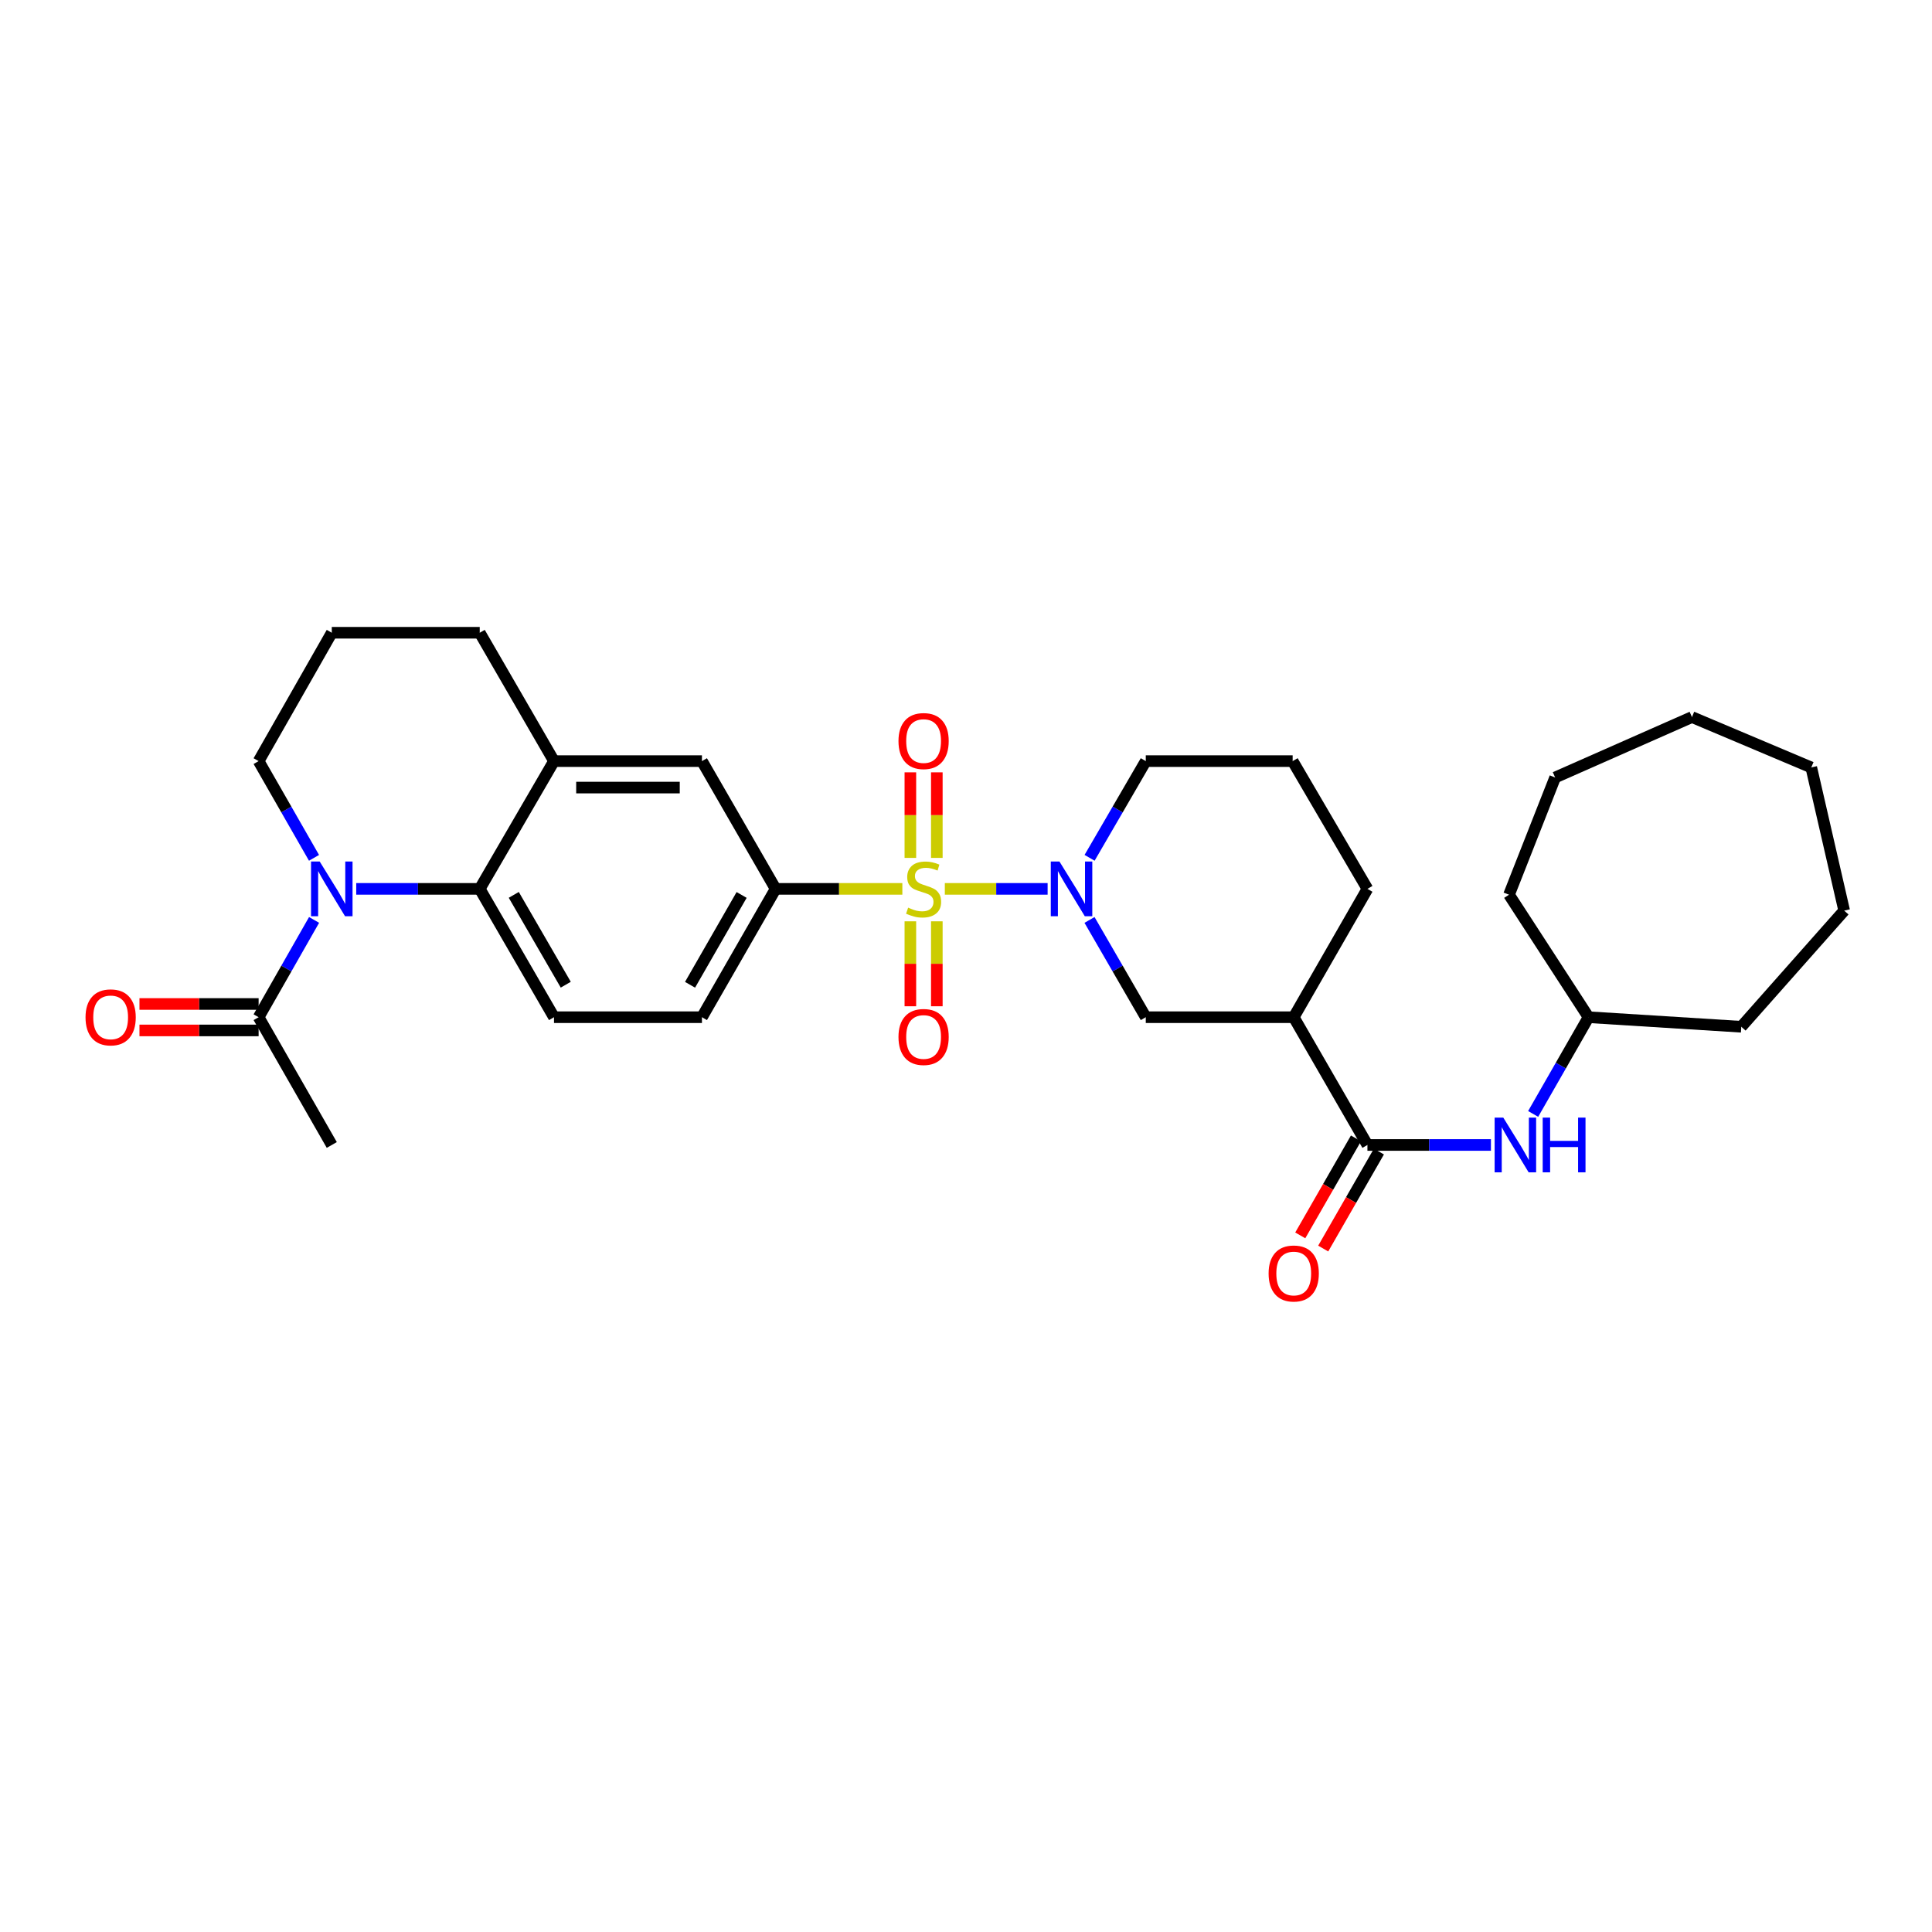 <?xml version='1.0' encoding='iso-8859-1'?>
<svg version='1.1' baseProfile='full'
              xmlns='http://www.w3.org/2000/svg'
                      xmlns:rdkit='http://www.rdkit.org/xml'
                      xmlns:xlink='http://www.w3.org/1999/xlink'
                  xml:space='preserve'
width='1000px' height='1000px' viewBox='0 0 1000 1000'>
<!-- END OF HEADER -->
<rect style='opacity:1.0;fill:#FFFFFF;stroke:none' width='1000' height='1000' x='0' y='0'> </rect>
<path class='bond-0' d='M 489.046,460.079 L 515.647,460.079' style='fill:none;fill-rule:evenodd;stroke:#CCCC00;stroke-width:6px;stroke-linecap:butt;stroke-linejoin:miter;stroke-opacity:1' />
<path class='bond-0' d='M 515.647,460.079 L 542.248,460.079' style='fill:none;fill-rule:evenodd;stroke:#0000FF;stroke-width:6px;stroke-linecap:butt;stroke-linejoin:miter;stroke-opacity:1' />
<path class='bond-3' d='M 467.057,460.079 L 434.259,460.079' style='fill:none;fill-rule:evenodd;stroke:#CCCC00;stroke-width:6px;stroke-linecap:butt;stroke-linejoin:miter;stroke-opacity:1' />
<path class='bond-3' d='M 434.259,460.079 L 401.46,460.079' style='fill:none;fill-rule:evenodd;stroke:#000000;stroke-width:6px;stroke-linecap:butt;stroke-linejoin:miter;stroke-opacity:1' />
<path class='bond-11' d='M 484.9,444.044 L 484.9,421.903' style='fill:none;fill-rule:evenodd;stroke:#CCCC00;stroke-width:6px;stroke-linecap:butt;stroke-linejoin:miter;stroke-opacity:1' />
<path class='bond-11' d='M 484.9,421.903 L 484.9,399.762' style='fill:none;fill-rule:evenodd;stroke:#FF0000;stroke-width:6px;stroke-linecap:butt;stroke-linejoin:miter;stroke-opacity:1' />
<path class='bond-11' d='M 471.204,444.044 L 471.204,421.903' style='fill:none;fill-rule:evenodd;stroke:#CCCC00;stroke-width:6px;stroke-linecap:butt;stroke-linejoin:miter;stroke-opacity:1' />
<path class='bond-11' d='M 471.204,421.903 L 471.204,399.762' style='fill:none;fill-rule:evenodd;stroke:#FF0000;stroke-width:6px;stroke-linecap:butt;stroke-linejoin:miter;stroke-opacity:1' />
<path class='bond-12' d='M 471.204,476.873 L 471.204,498.857' style='fill:none;fill-rule:evenodd;stroke:#CCCC00;stroke-width:6px;stroke-linecap:butt;stroke-linejoin:miter;stroke-opacity:1' />
<path class='bond-12' d='M 471.204,498.857 L 471.204,520.841' style='fill:none;fill-rule:evenodd;stroke:#FF0000;stroke-width:6px;stroke-linecap:butt;stroke-linejoin:miter;stroke-opacity:1' />
<path class='bond-12' d='M 484.9,476.873 L 484.9,498.857' style='fill:none;fill-rule:evenodd;stroke:#CCCC00;stroke-width:6px;stroke-linecap:butt;stroke-linejoin:miter;stroke-opacity:1' />
<path class='bond-12' d='M 484.9,498.857 L 484.9,520.841' style='fill:none;fill-rule:evenodd;stroke:#FF0000;stroke-width:6px;stroke-linecap:butt;stroke-linejoin:miter;stroke-opacity:1' />
<path class='bond-7' d='M 563.929,476.158 L 578.491,501.331' style='fill:none;fill-rule:evenodd;stroke:#0000FF;stroke-width:6px;stroke-linecap:butt;stroke-linejoin:miter;stroke-opacity:1' />
<path class='bond-7' d='M 578.491,501.331 L 593.053,526.505' style='fill:none;fill-rule:evenodd;stroke:#000000;stroke-width:6px;stroke-linecap:butt;stroke-linejoin:miter;stroke-opacity:1' />
<path class='bond-18' d='M 563.967,444.007 L 578.51,418.978' style='fill:none;fill-rule:evenodd;stroke:#0000FF;stroke-width:6px;stroke-linecap:butt;stroke-linejoin:miter;stroke-opacity:1' />
<path class='bond-18' d='M 578.51,418.978 L 593.053,393.95' style='fill:none;fill-rule:evenodd;stroke:#000000;stroke-width:6px;stroke-linecap:butt;stroke-linejoin:miter;stroke-opacity:1' />
<path class='bond-1' d='M 184.386,460.079 L 216.347,460.079' style='fill:none;fill-rule:evenodd;stroke:#0000FF;stroke-width:6px;stroke-linecap:butt;stroke-linejoin:miter;stroke-opacity:1' />
<path class='bond-1' d='M 216.347,460.079 L 248.308,460.079' style='fill:none;fill-rule:evenodd;stroke:#000000;stroke-width:6px;stroke-linecap:butt;stroke-linejoin:miter;stroke-opacity:1' />
<path class='bond-6' d='M 162.569,476.151 L 148.216,501.328' style='fill:none;fill-rule:evenodd;stroke:#0000FF;stroke-width:6px;stroke-linecap:butt;stroke-linejoin:miter;stroke-opacity:1' />
<path class='bond-6' d='M 148.216,501.328 L 133.862,526.505' style='fill:none;fill-rule:evenodd;stroke:#000000;stroke-width:6px;stroke-linecap:butt;stroke-linejoin:miter;stroke-opacity:1' />
<path class='bond-17' d='M 162.532,444.014 L 148.197,418.982' style='fill:none;fill-rule:evenodd;stroke:#0000FF;stroke-width:6px;stroke-linecap:butt;stroke-linejoin:miter;stroke-opacity:1' />
<path class='bond-17' d='M 148.197,418.982 L 133.862,393.95' style='fill:none;fill-rule:evenodd;stroke:#000000;stroke-width:6px;stroke-linecap:butt;stroke-linejoin:miter;stroke-opacity:1' />
<path class='bond-2' d='M 248.308,460.079 L 286.748,526.505' style='fill:none;fill-rule:evenodd;stroke:#000000;stroke-width:6px;stroke-linecap:butt;stroke-linejoin:miter;stroke-opacity:1' />
<path class='bond-2' d='M 265.928,463.183 L 292.836,509.681' style='fill:none;fill-rule:evenodd;stroke:#000000;stroke-width:6px;stroke-linecap:butt;stroke-linejoin:miter;stroke-opacity:1' />
<path class='bond-31' d='M 248.308,460.079 L 286.748,393.95' style='fill:none;fill-rule:evenodd;stroke:#000000;stroke-width:6px;stroke-linecap:butt;stroke-linejoin:miter;stroke-opacity:1' />
<path class='bond-10' d='M 401.46,460.079 L 363.324,393.95' style='fill:none;fill-rule:evenodd;stroke:#000000;stroke-width:6px;stroke-linecap:butt;stroke-linejoin:miter;stroke-opacity:1' />
<path class='bond-14' d='M 401.46,460.079 L 363.324,526.505' style='fill:none;fill-rule:evenodd;stroke:#000000;stroke-width:6px;stroke-linecap:butt;stroke-linejoin:miter;stroke-opacity:1' />
<path class='bond-14' d='M 383.862,463.224 L 357.167,509.722' style='fill:none;fill-rule:evenodd;stroke:#000000;stroke-width:6px;stroke-linecap:butt;stroke-linejoin:miter;stroke-opacity:1' />
<path class='bond-4' d='M 707.78,592.634 L 669.629,526.505' style='fill:none;fill-rule:evenodd;stroke:#000000;stroke-width:6px;stroke-linecap:butt;stroke-linejoin:miter;stroke-opacity:1' />
<path class='bond-9' d='M 707.78,592.634 L 739.741,592.634' style='fill:none;fill-rule:evenodd;stroke:#000000;stroke-width:6px;stroke-linecap:butt;stroke-linejoin:miter;stroke-opacity:1' />
<path class='bond-9' d='M 739.741,592.634 L 771.702,592.634' style='fill:none;fill-rule:evenodd;stroke:#0000FF;stroke-width:6px;stroke-linecap:butt;stroke-linejoin:miter;stroke-opacity:1' />
<path class='bond-15' d='M 701.842,589.224 L 687.428,614.327' style='fill:none;fill-rule:evenodd;stroke:#000000;stroke-width:6px;stroke-linecap:butt;stroke-linejoin:miter;stroke-opacity:1' />
<path class='bond-15' d='M 687.428,614.327 L 673.013,639.43' style='fill:none;fill-rule:evenodd;stroke:#FF0000;stroke-width:6px;stroke-linecap:butt;stroke-linejoin:miter;stroke-opacity:1' />
<path class='bond-15' d='M 713.719,596.044 L 699.305,621.147' style='fill:none;fill-rule:evenodd;stroke:#000000;stroke-width:6px;stroke-linecap:butt;stroke-linejoin:miter;stroke-opacity:1' />
<path class='bond-15' d='M 699.305,621.147 L 684.89,646.25' style='fill:none;fill-rule:evenodd;stroke:#FF0000;stroke-width:6px;stroke-linecap:butt;stroke-linejoin:miter;stroke-opacity:1' />
<path class='bond-5' d='M 669.629,526.505 L 593.053,526.505' style='fill:none;fill-rule:evenodd;stroke:#000000;stroke-width:6px;stroke-linecap:butt;stroke-linejoin:miter;stroke-opacity:1' />
<path class='bond-32' d='M 669.629,526.505 L 707.78,460.079' style='fill:none;fill-rule:evenodd;stroke:#000000;stroke-width:6px;stroke-linecap:butt;stroke-linejoin:miter;stroke-opacity:1' />
<path class='bond-16' d='M 133.862,519.657 L 103.024,519.657' style='fill:none;fill-rule:evenodd;stroke:#000000;stroke-width:6px;stroke-linecap:butt;stroke-linejoin:miter;stroke-opacity:1' />
<path class='bond-16' d='M 103.024,519.657 L 72.186,519.657' style='fill:none;fill-rule:evenodd;stroke:#FF0000;stroke-width:6px;stroke-linecap:butt;stroke-linejoin:miter;stroke-opacity:1' />
<path class='bond-16' d='M 133.862,533.353 L 103.024,533.353' style='fill:none;fill-rule:evenodd;stroke:#000000;stroke-width:6px;stroke-linecap:butt;stroke-linejoin:miter;stroke-opacity:1' />
<path class='bond-16' d='M 103.024,533.353 L 72.186,533.353' style='fill:none;fill-rule:evenodd;stroke:#FF0000;stroke-width:6px;stroke-linecap:butt;stroke-linejoin:miter;stroke-opacity:1' />
<path class='bond-22' d='M 133.862,526.505 L 171.732,592.634' style='fill:none;fill-rule:evenodd;stroke:#000000;stroke-width:6px;stroke-linecap:butt;stroke-linejoin:miter;stroke-opacity:1' />
<path class='bond-8' d='M 286.748,393.95 L 363.324,393.95' style='fill:none;fill-rule:evenodd;stroke:#000000;stroke-width:6px;stroke-linecap:butt;stroke-linejoin:miter;stroke-opacity:1' />
<path class='bond-8' d='M 298.235,407.646 L 351.838,407.646' style='fill:none;fill-rule:evenodd;stroke:#000000;stroke-width:6px;stroke-linecap:butt;stroke-linejoin:miter;stroke-opacity:1' />
<path class='bond-21' d='M 286.748,393.95 L 248.308,327.509' style='fill:none;fill-rule:evenodd;stroke:#000000;stroke-width:6px;stroke-linecap:butt;stroke-linejoin:miter;stroke-opacity:1' />
<path class='bond-19' d='M 793.557,576.569 L 807.891,551.537' style='fill:none;fill-rule:evenodd;stroke:#0000FF;stroke-width:6px;stroke-linecap:butt;stroke-linejoin:miter;stroke-opacity:1' />
<path class='bond-19' d='M 807.891,551.537 L 822.226,526.505' style='fill:none;fill-rule:evenodd;stroke:#000000;stroke-width:6px;stroke-linecap:butt;stroke-linejoin:miter;stroke-opacity:1' />
<path class='bond-13' d='M 286.748,526.505 L 363.324,526.505' style='fill:none;fill-rule:evenodd;stroke:#000000;stroke-width:6px;stroke-linecap:butt;stroke-linejoin:miter;stroke-opacity:1' />
<path class='bond-33' d='M 133.862,393.95 L 171.732,327.509' style='fill:none;fill-rule:evenodd;stroke:#000000;stroke-width:6px;stroke-linecap:butt;stroke-linejoin:miter;stroke-opacity:1' />
<path class='bond-23' d='M 593.053,393.95 L 669.074,393.95' style='fill:none;fill-rule:evenodd;stroke:#000000;stroke-width:6px;stroke-linecap:butt;stroke-linejoin:miter;stroke-opacity:1' />
<path class='bond-25' d='M 822.226,526.505 L 901.283,531.451' style='fill:none;fill-rule:evenodd;stroke:#000000;stroke-width:6px;stroke-linecap:butt;stroke-linejoin:miter;stroke-opacity:1' />
<path class='bond-26' d='M 822.226,526.505 L 781.062,463.107' style='fill:none;fill-rule:evenodd;stroke:#000000;stroke-width:6px;stroke-linecap:butt;stroke-linejoin:miter;stroke-opacity:1' />
<path class='bond-20' d='M 707.78,460.079 L 669.074,393.95' style='fill:none;fill-rule:evenodd;stroke:#000000;stroke-width:6px;stroke-linecap:butt;stroke-linejoin:miter;stroke-opacity:1' />
<path class='bond-24' d='M 248.308,327.509 L 171.732,327.509' style='fill:none;fill-rule:evenodd;stroke:#000000;stroke-width:6px;stroke-linecap:butt;stroke-linejoin:miter;stroke-opacity:1' />
<path class='bond-27' d='M 901.283,531.451 L 954.545,471.34' style='fill:none;fill-rule:evenodd;stroke:#000000;stroke-width:6px;stroke-linecap:butt;stroke-linejoin:miter;stroke-opacity:1' />
<path class='bond-28' d='M 781.062,463.107 L 804.939,402.426' style='fill:none;fill-rule:evenodd;stroke:#000000;stroke-width:6px;stroke-linecap:butt;stroke-linejoin:miter;stroke-opacity:1' />
<path class='bond-29' d='M 954.545,471.34 L 937.509,397.229' style='fill:none;fill-rule:evenodd;stroke:#000000;stroke-width:6px;stroke-linecap:butt;stroke-linejoin:miter;stroke-opacity:1' />
<path class='bond-30' d='M 804.939,402.426 L 875.755,371.154' style='fill:none;fill-rule:evenodd;stroke:#000000;stroke-width:6px;stroke-linecap:butt;stroke-linejoin:miter;stroke-opacity:1' />
<path class='bond-34' d='M 937.509,397.229 L 875.755,371.154' style='fill:none;fill-rule:evenodd;stroke:#000000;stroke-width:6px;stroke-linecap:butt;stroke-linejoin:miter;stroke-opacity:1' />
<path  class='atom-0' d='M 470.052 469.799
Q 470.372 469.919, 471.692 470.479
Q 473.012 471.039, 474.452 471.399
Q 475.932 471.719, 477.372 471.719
Q 480.052 471.719, 481.612 470.439
Q 483.172 469.119, 483.172 466.839
Q 483.172 465.279, 482.372 464.319
Q 481.612 463.359, 480.412 462.839
Q 479.212 462.319, 477.212 461.719
Q 474.692 460.959, 473.172 460.239
Q 471.692 459.519, 470.612 457.999
Q 469.572 456.479, 469.572 453.919
Q 469.572 450.359, 471.972 448.159
Q 474.412 445.959, 479.212 445.959
Q 482.492 445.959, 486.212 447.519
L 485.292 450.599
Q 481.892 449.199, 479.332 449.199
Q 476.572 449.199, 475.052 450.359
Q 473.532 451.479, 473.572 453.439
Q 473.572 454.959, 474.332 455.879
Q 475.132 456.799, 476.252 457.319
Q 477.412 457.839, 479.332 458.439
Q 481.892 459.239, 483.412 460.039
Q 484.932 460.839, 486.012 462.479
Q 487.132 464.079, 487.132 466.839
Q 487.132 470.759, 484.492 472.879
Q 481.892 474.959, 477.532 474.959
Q 475.012 474.959, 473.092 474.399
Q 471.212 473.879, 468.972 472.959
L 470.052 469.799
' fill='#CCCC00'/>
<path  class='atom-1' d='M 548.368 445.919
L 557.648 460.919
Q 558.568 462.399, 560.048 465.079
Q 561.528 467.759, 561.608 467.919
L 561.608 445.919
L 565.368 445.919
L 565.368 474.239
L 561.488 474.239
L 551.528 457.839
Q 550.368 455.919, 549.128 453.719
Q 547.928 451.519, 547.568 450.839
L 547.568 474.239
L 543.888 474.239
L 543.888 445.919
L 548.368 445.919
' fill='#0000FF'/>
<path  class='atom-2' d='M 165.472 445.919
L 174.752 460.919
Q 175.672 462.399, 177.152 465.079
Q 178.632 467.759, 178.712 467.919
L 178.712 445.919
L 182.472 445.919
L 182.472 474.239
L 178.592 474.239
L 168.632 457.839
Q 167.472 455.919, 166.232 453.719
Q 165.032 451.519, 164.672 450.839
L 164.672 474.239
L 160.992 474.239
L 160.992 445.919
L 165.472 445.919
' fill='#0000FF'/>
<path  class='atom-10' d='M 778.097 578.474
L 787.377 593.474
Q 788.297 594.954, 789.777 597.634
Q 791.257 600.314, 791.337 600.474
L 791.337 578.474
L 795.097 578.474
L 795.097 606.794
L 791.217 606.794
L 781.257 590.394
Q 780.097 588.474, 778.857 586.274
Q 777.657 584.074, 777.297 583.394
L 777.297 606.794
L 773.617 606.794
L 773.617 578.474
L 778.097 578.474
' fill='#0000FF'/>
<path  class='atom-10' d='M 798.497 578.474
L 802.337 578.474
L 802.337 590.514
L 816.817 590.514
L 816.817 578.474
L 820.657 578.474
L 820.657 606.794
L 816.817 606.794
L 816.817 593.714
L 802.337 593.714
L 802.337 606.794
L 798.497 606.794
L 798.497 578.474
' fill='#0000FF'/>
<path  class='atom-12' d='M 465.052 383.568
Q 465.052 376.768, 468.412 372.968
Q 471.772 369.168, 478.052 369.168
Q 484.332 369.168, 487.692 372.968
Q 491.052 376.768, 491.052 383.568
Q 491.052 390.448, 487.652 394.368
Q 484.252 398.248, 478.052 398.248
Q 471.812 398.248, 468.412 394.368
Q 465.052 390.488, 465.052 383.568
M 478.052 395.048
Q 482.372 395.048, 484.692 392.168
Q 487.052 389.248, 487.052 383.568
Q 487.052 378.008, 484.692 375.208
Q 482.372 372.368, 478.052 372.368
Q 473.732 372.368, 471.372 375.168
Q 469.052 377.968, 469.052 383.568
Q 469.052 389.288, 471.372 392.168
Q 473.732 395.048, 478.052 395.048
' fill='#FF0000'/>
<path  class='atom-13' d='M 465.052 536.735
Q 465.052 529.935, 468.412 526.135
Q 471.772 522.335, 478.052 522.335
Q 484.332 522.335, 487.692 526.135
Q 491.052 529.935, 491.052 536.735
Q 491.052 543.615, 487.652 547.535
Q 484.252 551.415, 478.052 551.415
Q 471.812 551.415, 468.412 547.535
Q 465.052 543.655, 465.052 536.735
M 478.052 548.215
Q 482.372 548.215, 484.692 545.335
Q 487.052 542.415, 487.052 536.735
Q 487.052 531.175, 484.692 528.375
Q 482.372 525.535, 478.052 525.535
Q 473.732 525.535, 471.372 528.335
Q 469.052 531.135, 469.052 536.735
Q 469.052 542.455, 471.372 545.335
Q 473.732 548.215, 478.052 548.215
' fill='#FF0000'/>
<path  class='atom-16' d='M 656.629 659.155
Q 656.629 652.355, 659.989 648.555
Q 663.349 644.755, 669.629 644.755
Q 675.909 644.755, 679.269 648.555
Q 682.629 652.355, 682.629 659.155
Q 682.629 666.035, 679.229 669.955
Q 675.829 673.835, 669.629 673.835
Q 663.389 673.835, 659.989 669.955
Q 656.629 666.075, 656.629 659.155
M 669.629 670.635
Q 673.949 670.635, 676.269 667.755
Q 678.629 664.835, 678.629 659.155
Q 678.629 653.595, 676.269 650.795
Q 673.949 647.955, 669.629 647.955
Q 665.309 647.955, 662.949 650.755
Q 660.629 653.555, 660.629 659.155
Q 660.629 664.875, 662.949 667.755
Q 665.309 670.635, 669.629 670.635
' fill='#FF0000'/>
<path  class='atom-17' d='M 44.271 526.585
Q 44.271 519.785, 47.631 515.985
Q 50.991 512.185, 57.271 512.185
Q 63.551 512.185, 66.911 515.985
Q 70.271 519.785, 70.271 526.585
Q 70.271 533.465, 66.871 537.385
Q 63.471 541.265, 57.271 541.265
Q 51.031 541.265, 47.631 537.385
Q 44.271 533.505, 44.271 526.585
M 57.271 538.065
Q 61.591 538.065, 63.911 535.185
Q 66.271 532.265, 66.271 526.585
Q 66.271 521.025, 63.911 518.225
Q 61.591 515.385, 57.271 515.385
Q 52.951 515.385, 50.591 518.185
Q 48.271 520.985, 48.271 526.585
Q 48.271 532.305, 50.591 535.185
Q 52.951 538.065, 57.271 538.065
' fill='#FF0000'/>
</svg>
